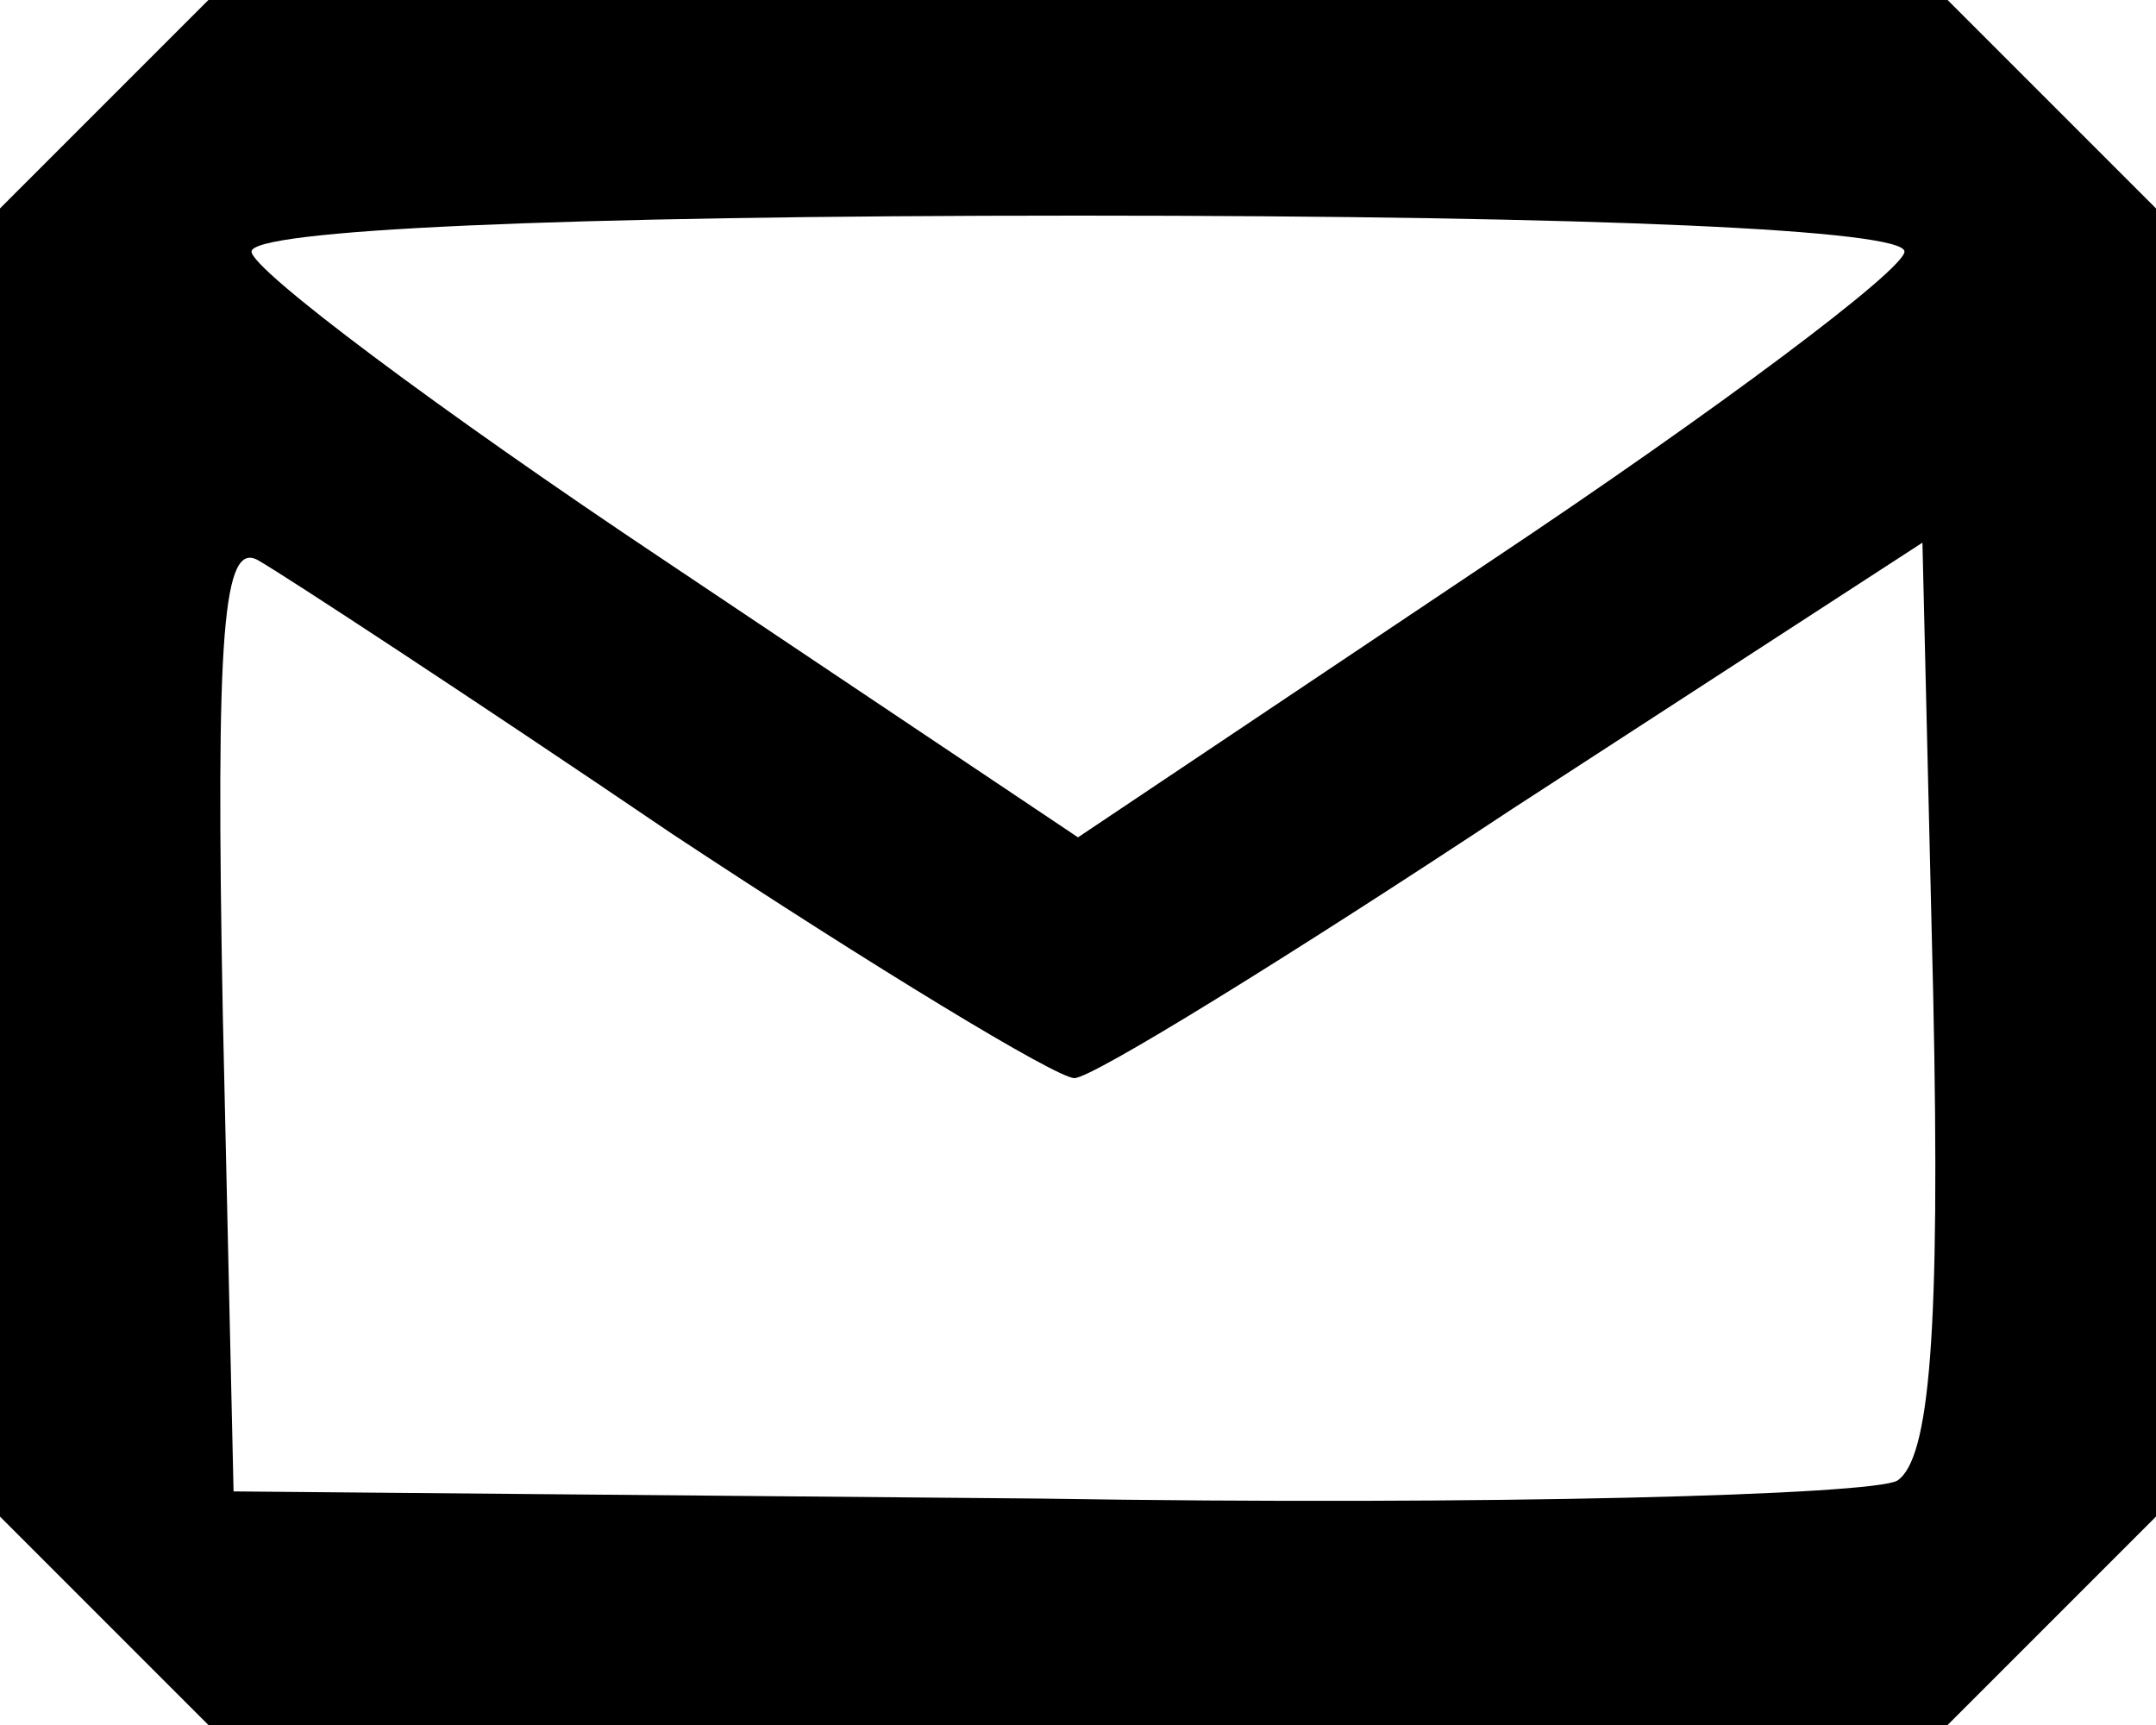 <svg version="1.2" xmlns="http://www.w3.org/2000/svg" viewBox="0 0 60 48" width="15" height="12">
	<title>tabler_mail-svg</title>
	<style>
		.s0 { fill: #000000 } 
	</style>
	<g id="Layer">
		<path id="Layer" fill-rule="evenodd" class="s0" d="m5.8 0h48.4l5.8 5.8v36.4l-5.8 5.8h-48.4l-5.8-5.8v-36.4zm24.2 6c-14.6 0-23 0.4-23 1 0 0.5 5.2 4.4 11.5 8.6l11.5 7.7 11.5-7.7c6.3-4.2 11.5-8.1 11.5-8.6 0-0.6-8.4-1-23-1zm-22.8 9.6c-1-0.6-1.2 2-1 12.6l0.3 13.3 22.5 0.2c12.4 0.2 23.1-0.1 23.8-0.5 0.9-0.6 1.2-4.1 1-13.5l-0.3-12.6-11.4 7.4c-6.2 4.1-11.7 7.5-12.2 7.5-0.5 0-5.6-3.1-11.2-6.8-5.6-3.8-10.8-7.2-11.5-7.6z"/>
	</g>
</svg>